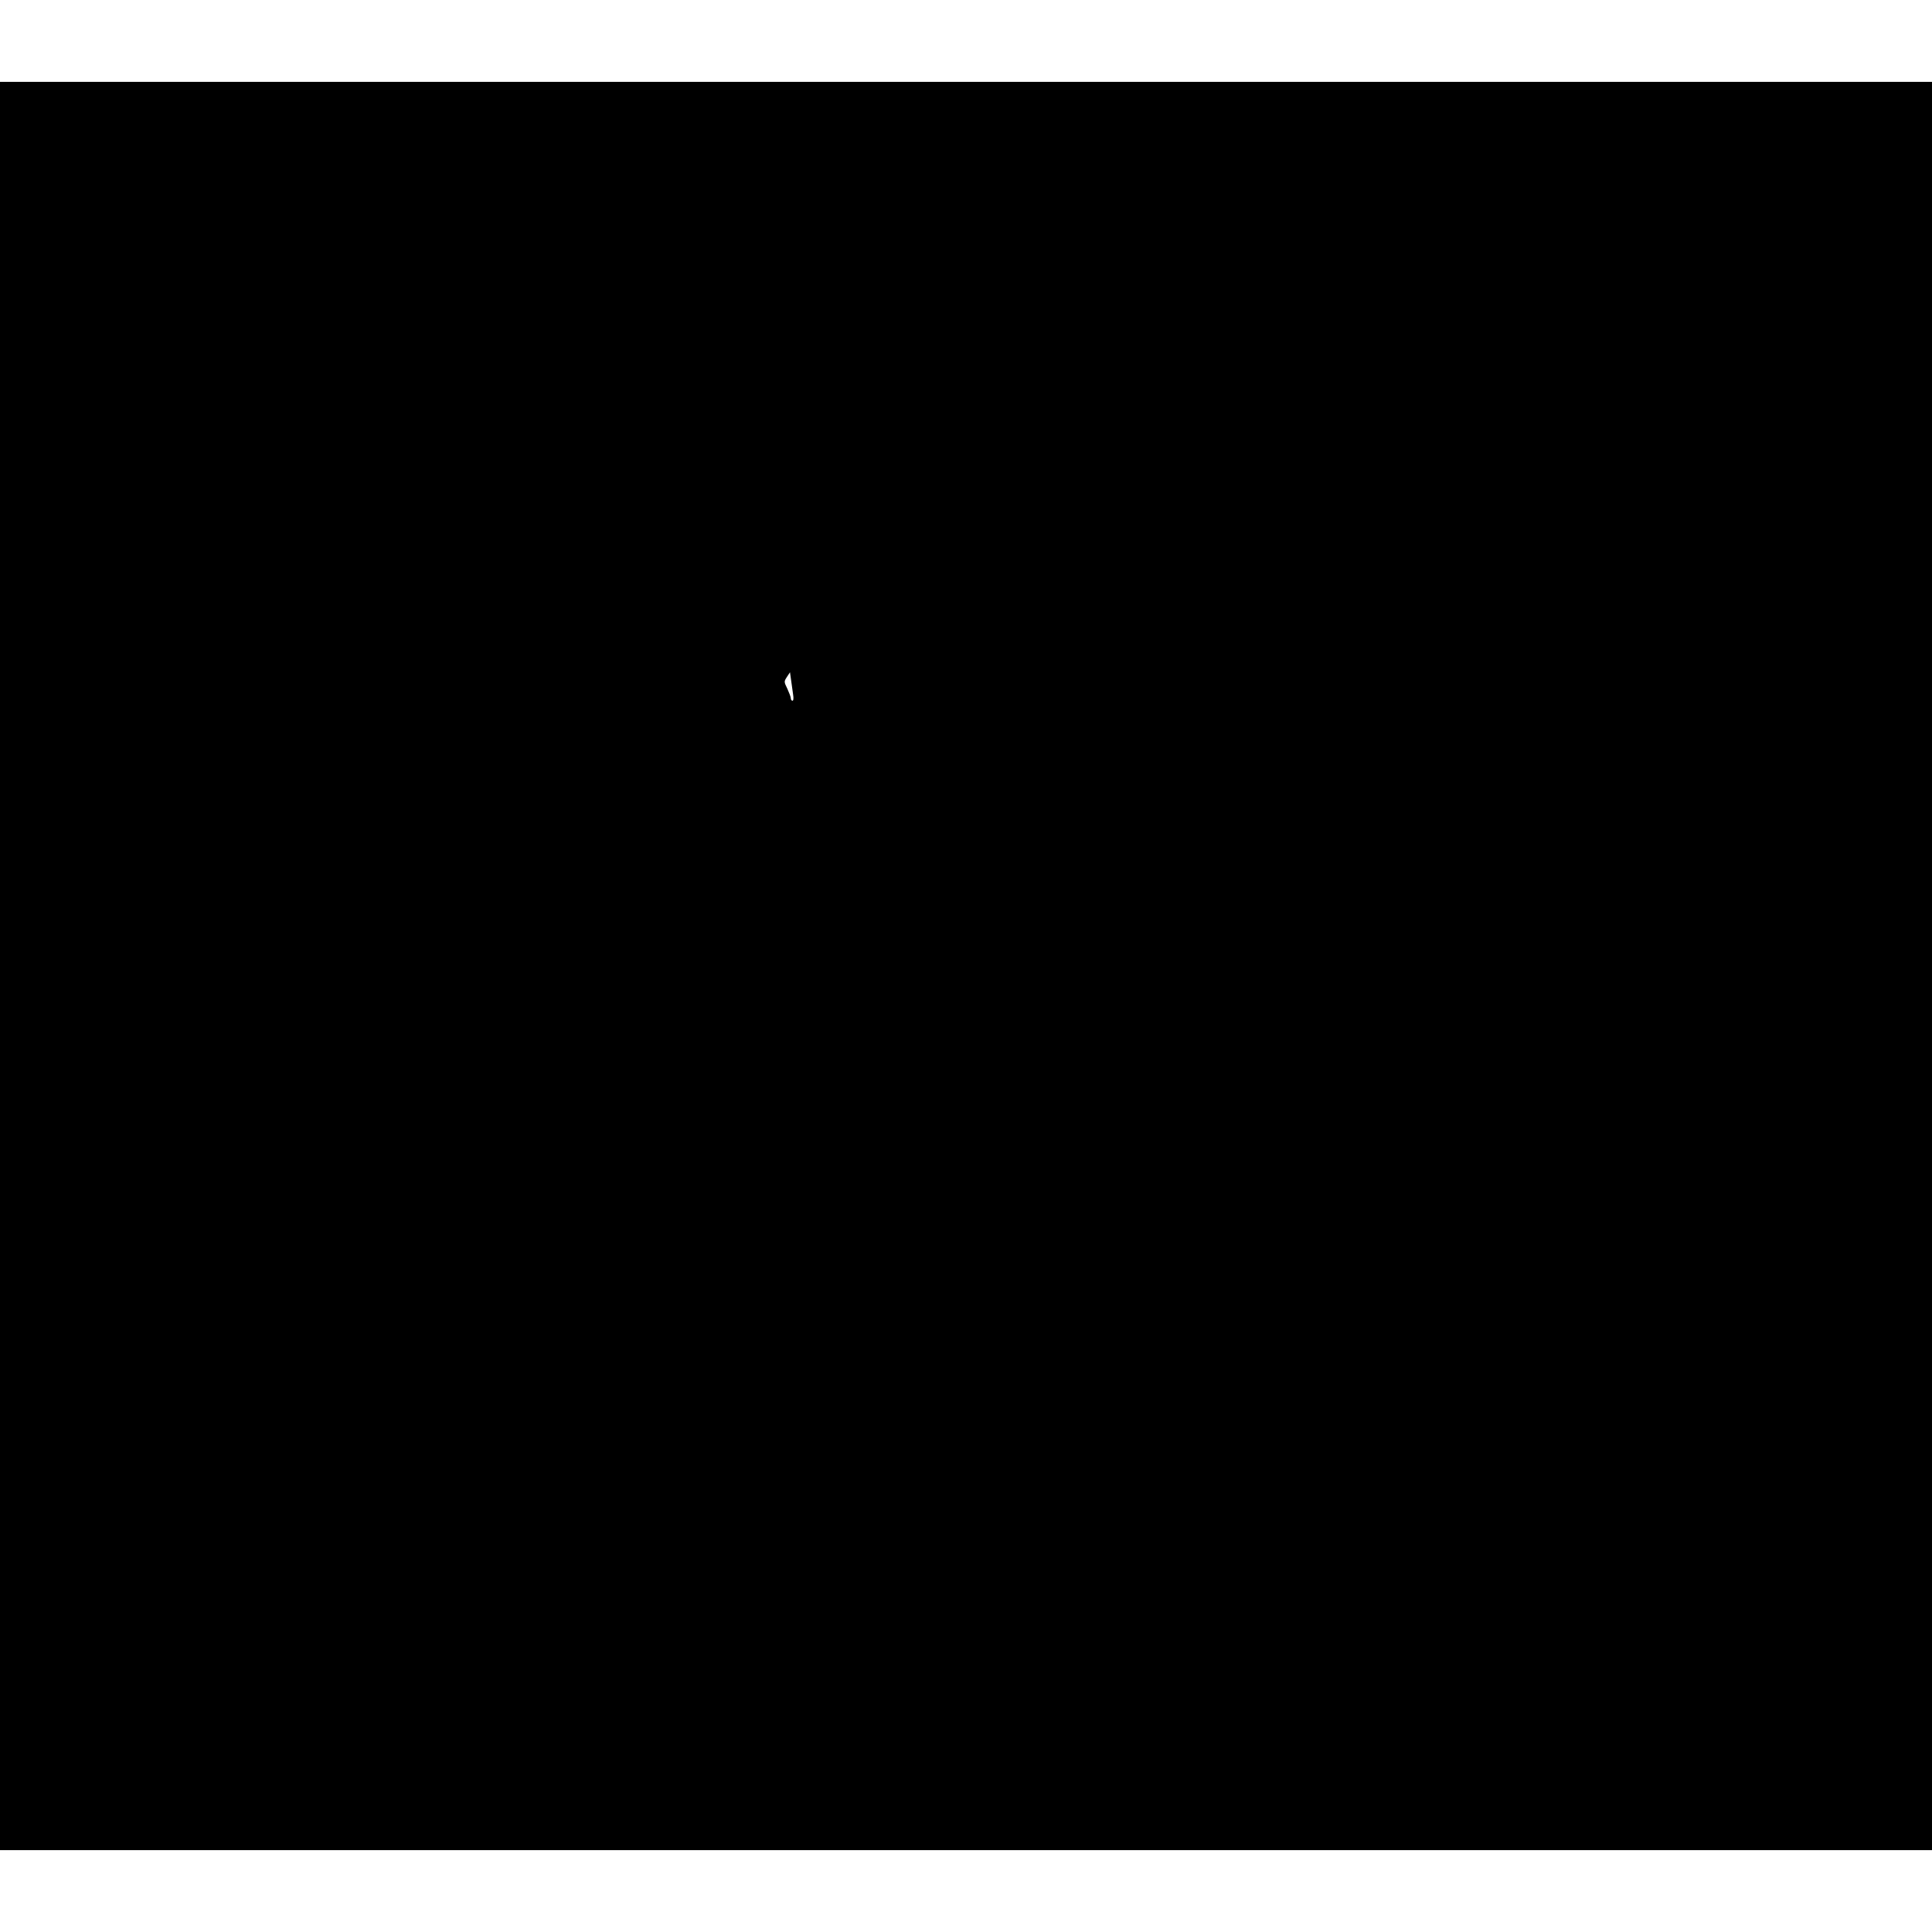 <?xml version="1.0" standalone="no"?>
<!DOCTYPE svg PUBLIC "-//W3C//DTD SVG 20010904//EN"
 "http://www.w3.org/TR/2001/REC-SVG-20010904/DTD/svg10.dtd">
<svg version="1.0" xmlns="http://www.w3.org/2000/svg"
 width="1180pt" height="1180pt" viewBox="0 0 1180 1180"
 preserveAspectRatio="xMidYMid meet">
<g transform="translate(0,1180) scale(0.1,-0.1)"
fill="#000000" stroke="none">
<path d="M0 5900 l0 -5400 5900 0 5900 0 0 5400 0 5400 -5900 0 -5900 0 0
-5400z m4844 1658 c4 -23 2 -38 -4 -38 -5 0 -10 7 -10 15 0 8 -10 34 -21 58
-21 43 -21 44 -3 72 l19 29 7 -50 c4 -27 9 -66 12 -86z"/>
</g>
</svg>
